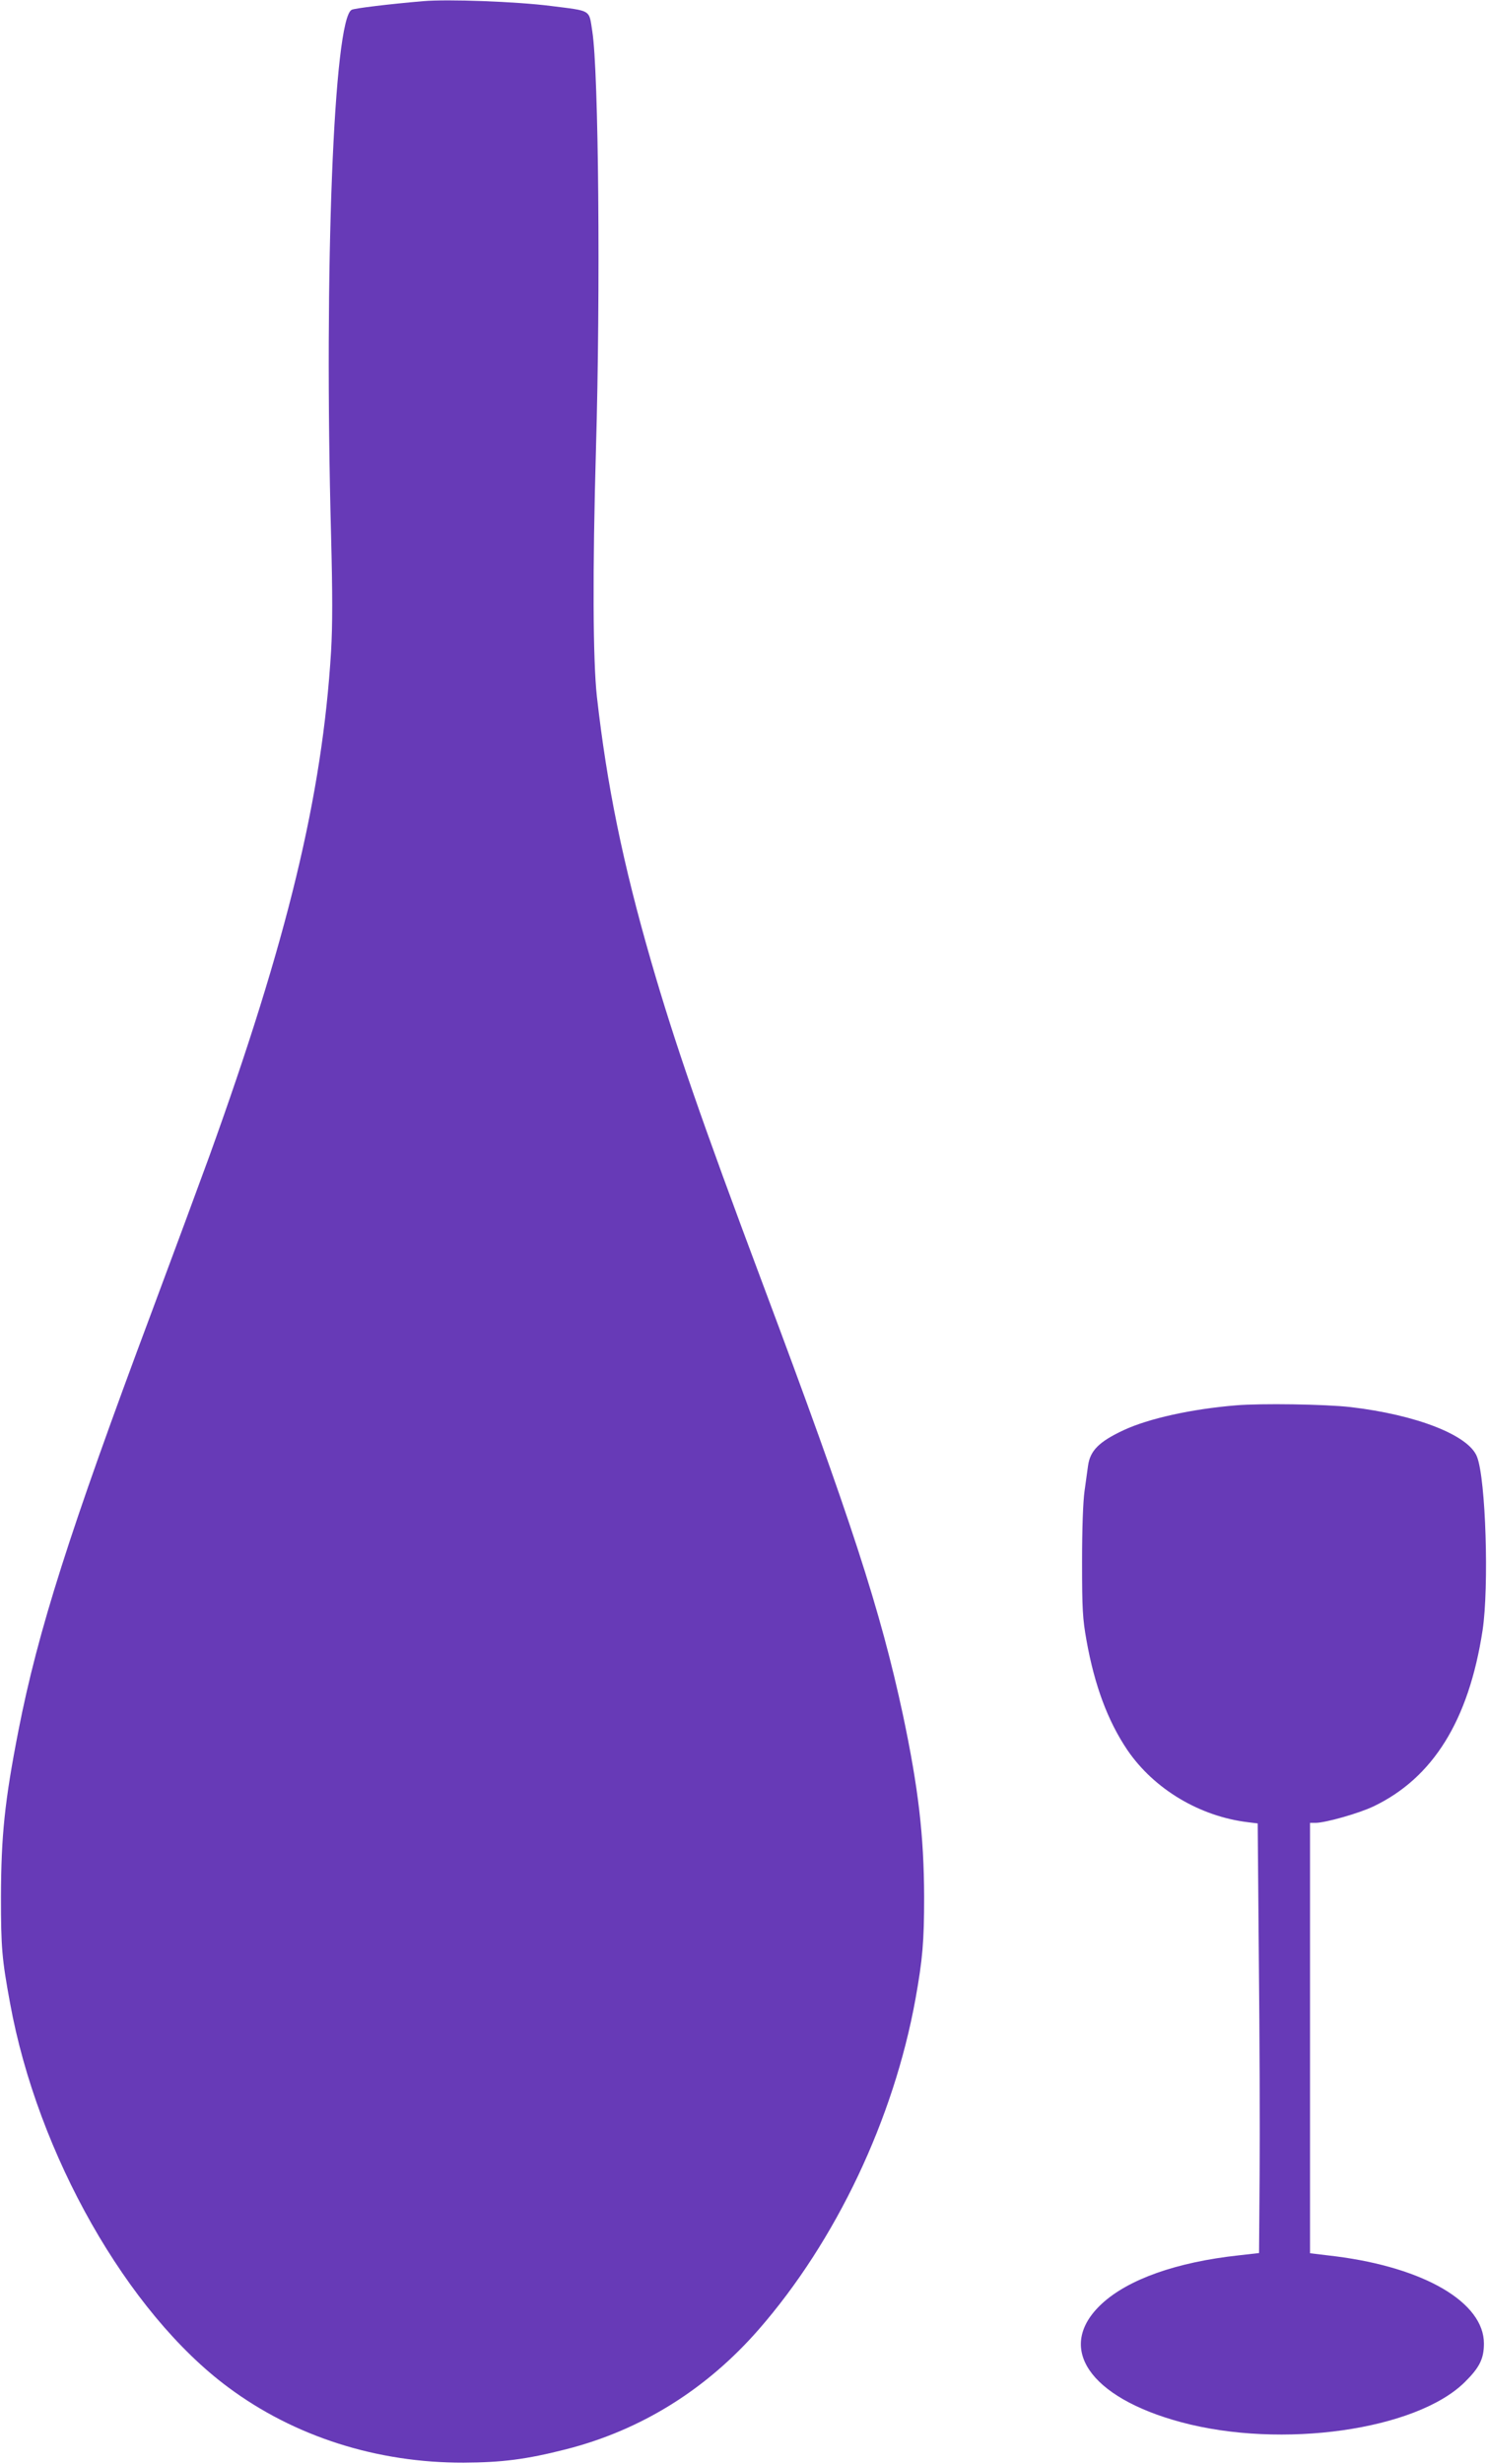 <?xml version="1.0" standalone="no"?>
<!DOCTYPE svg PUBLIC "-//W3C//DTD SVG 20010904//EN"
 "http://www.w3.org/TR/2001/REC-SVG-20010904/DTD/svg10.dtd">
<svg version="1.0" xmlns="http://www.w3.org/2000/svg"
 width="773pt" height="1280pt" viewBox="0 0 773 1280"
 preserveAspectRatio="xMidYMid meet">
<g transform="translate(0,1280) scale(0.1,-0.1)"
fill="#673ab7" stroke="none">
<path d="M2200 12794 c-175 -15 -358 -37 -372 -45 -93 -50 -144 -1344 -107
-2729 8 -311 8 -463 0 -605 -46 -751 -227 -1498 -634 -2625 -47 -129 -182
-494 -300 -810 -427 -1141 -590 -1654 -691 -2170 -72 -368 -90 -547 -91 -865
0 -263 5 -322 47 -550 143 -787 611 -1610 1135 -1998 343 -255 772 -392 1223
-391 198 1 326 17 530 69 391 99 732 311 1005 624 401 460 701 1092 814 1716
37 206 45 298 45 530 -1 320 -30 566 -110 945 -117 545 -268 1010 -729 2240
-318 848 -457 1250 -580 1675 -147 508 -230 915 -282 1375 -21 189 -23 655 -5
1285 24 822 14 1965 -19 2172 -18 115 -1 105 -215 132 -180 23 -537 36 -664
25z"/>
<path d="M6425 5499 c-230 -19 -453 -68 -584 -129 -128 -60 -174 -106 -185
-185 -3 -22 -11 -80 -18 -130 -8 -56 -13 -195 -13 -370 0 -247 3 -295 23 -407
42 -235 111 -419 212 -569 139 -204 377 -346 629 -376 l49 -6 6 -711 c4 -391
6 -893 4 -1116 l-3 -405 -106 -12 c-322 -35 -574 -124 -712 -252 -242 -225
-67 -486 414 -615 521 -140 1222 -41 1474 209 76 75 99 121 99 200 0 213 -308
394 -771 453 l-133 16 0 1118 0 1118 29 0 c51 0 224 49 300 85 310 148 496
446 568 915 34 225 17 786 -29 902 -43 112 -315 218 -658 258 -133 15 -464 20
-595 9z"/>
</g>
</svg>
